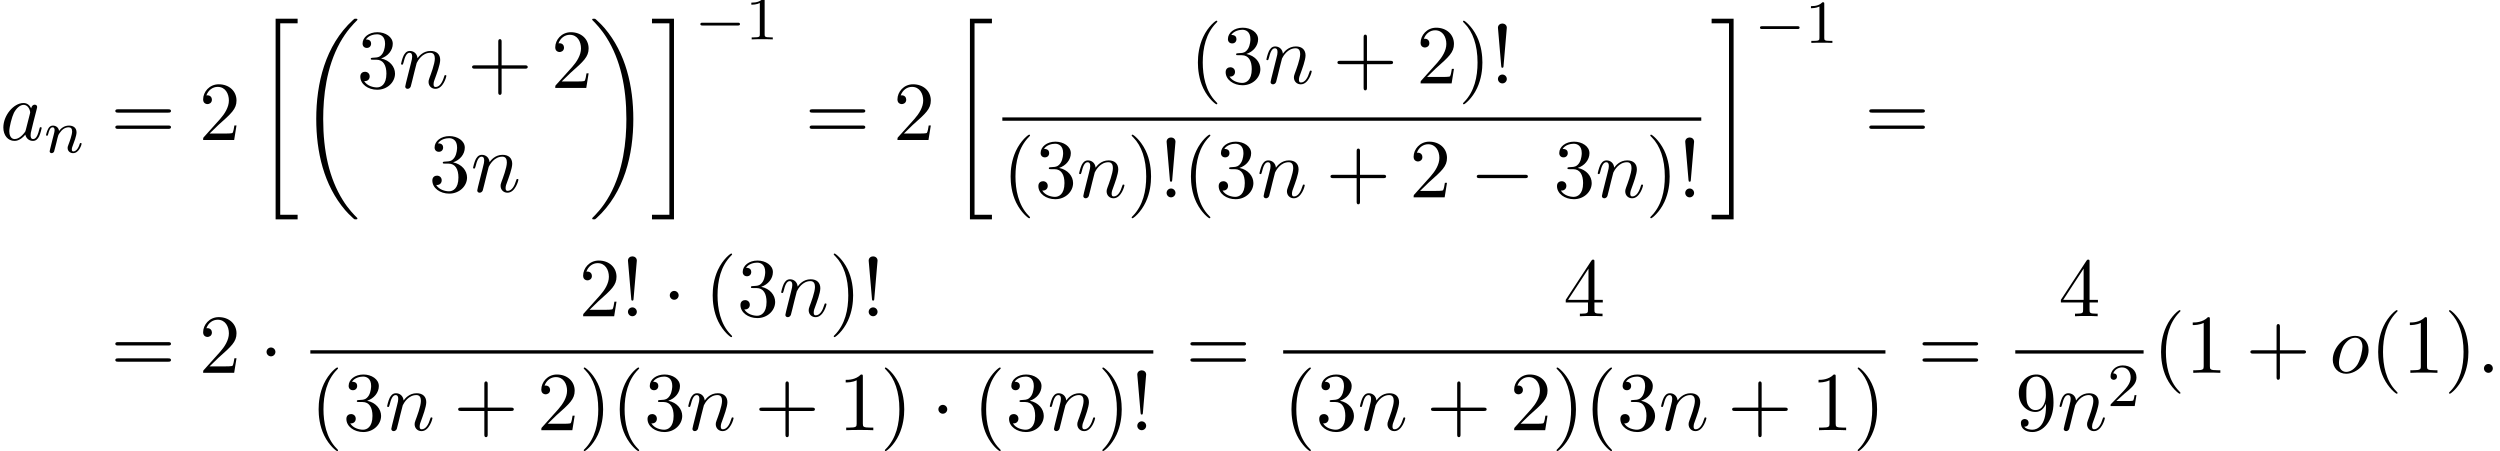<?xml version='1.0' encoding='UTF-8'?>
<!-- This file was generated by dvisvgm 2.13.3 -->
<svg version='1.1' xmlns='http://www.w3.org/2000/svg' xmlns:xlink='http://www.w3.org/1999/xlink' width='326.066pt' height='58.837pt' viewBox='70.093 80.697 326.066 58.837'>
<defs>
<path id='g1-0' d='M5.571-1.809C5.699-1.809 5.874-1.809 5.874-1.993S5.699-2.176 5.571-2.176H1.004C.877-2.176 .701-2.176 .701-1.993S.877-1.809 1.004-1.809H5.571Z'/>
<path id='g2-0' d='M7.189-2.509C7.375-2.509 7.571-2.509 7.571-2.727S7.375-2.945 7.189-2.945H1.287C1.102-2.945 .905-2.945 .905-2.727S1.102-2.509 1.287-2.509H7.189Z'/>
<path id='g2-1' d='M2.095-2.727C2.095-3.044 1.833-3.305 1.516-3.305S.938-3.044 .938-2.727S1.2-2.149 1.516-2.149S2.095-2.411 2.095-2.727Z'/>
<path id='g4-58' d='M2.095-.578C2.095-.895 1.833-1.156 1.516-1.156S.938-.895 .938-.578S1.2 0 1.516 0S2.095-.262 2.095-.578Z'/>
<path id='g4-97' d='M4.069-4.124C3.873-4.527 3.556-4.822 3.065-4.822C1.789-4.822 .436-3.218 .436-1.625C.436-.6 1.036 .12 1.887 .12C2.105 .12 2.651 .076 3.305-.698C3.393-.24 3.775 .12 4.298 .12C4.68 .12 4.931-.131 5.105-.48C5.291-.873 5.433-1.538 5.433-1.56C5.433-1.669 5.335-1.669 5.302-1.669C5.193-1.669 5.182-1.625 5.149-1.473C4.964-.764 4.767-.12 4.32-.12C4.025-.12 3.993-.404 3.993-.622C3.993-.862 4.015-.949 4.135-1.429C4.255-1.887 4.276-1.996 4.375-2.411L4.767-3.938C4.844-4.244 4.844-4.265 4.844-4.309C4.844-4.495 4.713-4.604 4.527-4.604C4.265-4.604 4.102-4.364 4.069-4.124ZM3.36-1.298C3.305-1.102 3.305-1.08 3.142-.895C2.662-.295 2.215-.12 1.909-.12C1.364-.12 1.211-.72 1.211-1.145C1.211-1.691 1.56-3.033 1.811-3.535C2.149-4.178 2.64-4.582 3.076-4.582C3.785-4.582 3.938-3.687 3.938-3.622S3.916-3.491 3.905-3.436L3.36-1.298Z'/>
<path id='g4-110' d='M.96-.644C.927-.48 .862-.229 .862-.175C.862 .022 1.015 .12 1.178 .12C1.309 .12 1.505 .033 1.582-.185C1.593-.207 1.724-.72 1.789-.993L2.029-1.975C2.095-2.215 2.16-2.455 2.215-2.705C2.258-2.891 2.345-3.207 2.356-3.251C2.52-3.589 3.098-4.582 4.135-4.582C4.625-4.582 4.724-4.178 4.724-3.818C4.724-3.142 4.189-1.745 4.015-1.276C3.916-1.025 3.905-.895 3.905-.775C3.905-.262 4.287 .12 4.8 .12C5.825 .12 6.229-1.473 6.229-1.56C6.229-1.669 6.131-1.669 6.098-1.669C5.989-1.669 5.989-1.636 5.935-1.473C5.716-.731 5.356-.12 4.822-.12C4.636-.12 4.56-.229 4.56-.48C4.56-.753 4.658-1.015 4.756-1.255C4.964-1.833 5.422-3.033 5.422-3.655C5.422-4.385 4.953-4.822 4.167-4.822C3.185-4.822 2.651-4.124 2.465-3.873C2.411-4.484 1.964-4.822 1.462-4.822S.753-4.396 .644-4.2C.469-3.829 .316-3.185 .316-3.142C.316-3.033 .425-3.033 .447-3.033C.556-3.033 .567-3.044 .633-3.284C.818-4.058 1.036-4.582 1.429-4.582C1.647-4.582 1.767-4.44 1.767-4.08C1.767-3.851 1.735-3.731 1.593-3.164L.96-.644Z'/>
<path id='g4-111' d='M5.116-2.978C5.116-4.113 4.353-4.822 3.371-4.822C1.909-4.822 .447-3.273 .447-1.724C.447-.644 1.178 .12 2.193 .12C3.644 .12 5.116-1.385 5.116-2.978ZM2.204-.12C1.735-.12 1.255-.458 1.255-1.309C1.255-1.844 1.538-3.022 1.887-3.578C2.433-4.418 3.055-4.582 3.36-4.582C3.993-4.582 4.32-4.058 4.32-3.404C4.32-2.978 4.102-1.833 3.687-1.124C3.305-.491 2.705-.12 2.204-.12Z'/>
<path id='g5-49' d='M2.503-5.077C2.503-5.292 2.487-5.3 2.271-5.3C1.945-4.981 1.522-4.79 .765-4.79V-4.527C.98-4.527 1.411-4.527 1.873-4.742V-.654C1.873-.359 1.849-.263 1.092-.263H.813V0C1.14-.024 1.825-.024 2.184-.024S3.236-.024 3.563 0V-.263H3.284C2.527-.263 2.503-.359 2.503-.654V-5.077Z'/>
<path id='g5-50' d='M2.248-1.626C2.375-1.745 2.71-2.008 2.837-2.12C3.332-2.574 3.802-3.013 3.802-3.738C3.802-4.686 3.005-5.3 2.008-5.3C1.052-5.3 .422-4.575 .422-3.866C.422-3.475 .733-3.419 .845-3.419C1.012-3.419 1.259-3.539 1.259-3.842C1.259-4.256 .861-4.256 .765-4.256C.996-4.838 1.53-5.037 1.921-5.037C2.662-5.037 3.045-4.407 3.045-3.738C3.045-2.909 2.463-2.303 1.522-1.339L.518-.303C.422-.215 .422-.199 .422 0H3.571L3.802-1.427H3.555C3.531-1.267 3.467-.869 3.371-.717C3.324-.654 2.718-.654 2.59-.654H1.172L2.248-1.626Z'/>
<path id='g3-110' d='M1.594-1.307C1.618-1.427 1.698-1.73 1.722-1.849C1.833-2.279 1.833-2.287 2.016-2.55C2.279-2.941 2.654-3.292 3.188-3.292C3.475-3.292 3.642-3.124 3.642-2.75C3.642-2.311 3.308-1.403 3.156-1.012C3.053-.749 3.053-.701 3.053-.598C3.053-.143 3.427 .08 3.77 .08C4.551 .08 4.878-1.036 4.878-1.14C4.878-1.219 4.814-1.243 4.758-1.243C4.663-1.243 4.647-1.188 4.623-1.108C4.431-.454 4.097-.143 3.794-.143C3.666-.143 3.602-.223 3.602-.406S3.666-.765 3.746-.964C3.866-1.267 4.216-2.184 4.216-2.63C4.216-3.228 3.802-3.515 3.228-3.515C2.582-3.515 2.168-3.124 1.937-2.821C1.881-3.26 1.53-3.515 1.124-3.515C.837-3.515 .638-3.332 .51-3.084C.319-2.71 .239-2.311 .239-2.295C.239-2.224 .295-2.192 .359-2.192C.462-2.192 .47-2.224 .526-2.431C.622-2.821 .765-3.292 1.1-3.292C1.307-3.292 1.355-3.092 1.355-2.917C1.355-2.774 1.315-2.622 1.251-2.359C1.235-2.295 1.116-1.825 1.084-1.714L.789-.518C.757-.399 .709-.199 .709-.167C.709 .016 .861 .08 .964 .08C1.108 .08 1.227-.016 1.283-.112C1.307-.159 1.371-.43 1.411-.598L1.594-1.307Z'/>
<path id='g6-33' d='M1.669-2.28L2.095-7.255C2.095-7.615 1.8-7.811 1.516-7.811S.938-7.615 .938-7.255L1.364-2.291C1.375-2.127 1.385-2.04 1.516-2.04C1.625-2.04 1.658-2.095 1.669-2.28ZM2.095-.578C2.095-.895 1.833-1.156 1.516-1.156S.938-.895 .938-.578S1.2 0 1.516 0S2.095-.262 2.095-.578Z'/>
<path id='g6-40' d='M3.611 2.618C3.611 2.585 3.611 2.564 3.425 2.378C2.062 1.004 1.713-1.058 1.713-2.727C1.713-4.625 2.127-6.524 3.469-7.887C3.611-8.018 3.611-8.04 3.611-8.073C3.611-8.149 3.567-8.182 3.502-8.182C3.393-8.182 2.411-7.44 1.767-6.055C1.211-4.855 1.08-3.644 1.08-2.727C1.08-1.876 1.2-.556 1.8 .676C2.455 2.018 3.393 2.727 3.502 2.727C3.567 2.727 3.611 2.695 3.611 2.618Z'/>
<path id='g6-41' d='M3.153-2.727C3.153-3.578 3.033-4.898 2.433-6.131C1.778-7.473 .84-8.182 .731-8.182C.665-8.182 .622-8.138 .622-8.073C.622-8.04 .622-8.018 .829-7.822C1.898-6.742 2.52-5.007 2.52-2.727C2.52-.862 2.116 1.058 .764 2.433C.622 2.564 .622 2.585 .622 2.618C.622 2.684 .665 2.727 .731 2.727C.84 2.727 1.822 1.985 2.465 .6C3.022-.6 3.153-1.811 3.153-2.727Z'/>
<path id='g6-43' d='M4.462-2.509H7.505C7.658-2.509 7.865-2.509 7.865-2.727S7.658-2.945 7.505-2.945H4.462V-6C4.462-6.153 4.462-6.36 4.244-6.36S4.025-6.153 4.025-6V-2.945H.971C.818-2.945 .611-2.945 .611-2.727S.818-2.509 .971-2.509H4.025V.545C4.025 .698 4.025 .905 4.244 .905S4.462 .698 4.462 .545V-2.509Z'/>
<path id='g6-49' d='M3.207-6.982C3.207-7.244 3.207-7.265 2.956-7.265C2.28-6.567 1.32-6.567 .971-6.567V-6.229C1.189-6.229 1.833-6.229 2.4-6.513V-.862C2.4-.469 2.367-.338 1.385-.338H1.036V0C1.418-.033 2.367-.033 2.804-.033S4.189-.033 4.571 0V-.338H4.222C3.24-.338 3.207-.458 3.207-.862V-6.982Z'/>
<path id='g6-50' d='M1.385-.84L2.542-1.964C4.244-3.469 4.898-4.058 4.898-5.149C4.898-6.393 3.916-7.265 2.585-7.265C1.353-7.265 .545-6.262 .545-5.291C.545-4.68 1.091-4.68 1.124-4.68C1.309-4.68 1.691-4.811 1.691-5.258C1.691-5.542 1.495-5.825 1.113-5.825C1.025-5.825 1.004-5.825 .971-5.815C1.222-6.524 1.811-6.927 2.444-6.927C3.436-6.927 3.905-6.044 3.905-5.149C3.905-4.276 3.36-3.415 2.76-2.738L.665-.404C.545-.284 .545-.262 .545 0H4.593L4.898-1.898H4.625C4.571-1.571 4.495-1.091 4.385-.927C4.309-.84 3.589-.84 3.349-.84H1.385Z'/>
<path id='g6-51' d='M3.164-3.84C4.058-4.135 4.691-4.898 4.691-5.76C4.691-6.655 3.731-7.265 2.684-7.265C1.582-7.265 .753-6.611 .753-5.782C.753-5.422 .993-5.215 1.309-5.215C1.647-5.215 1.865-5.455 1.865-5.771C1.865-6.316 1.353-6.316 1.189-6.316C1.527-6.851 2.247-6.993 2.64-6.993C3.087-6.993 3.687-6.753 3.687-5.771C3.687-5.64 3.665-5.007 3.382-4.527C3.055-4.004 2.684-3.971 2.411-3.96C2.324-3.949 2.062-3.927 1.985-3.927C1.898-3.916 1.822-3.905 1.822-3.796C1.822-3.676 1.898-3.676 2.084-3.676H2.564C3.458-3.676 3.862-2.935 3.862-1.865C3.862-.382 3.109-.065 2.629-.065C2.16-.065 1.342-.251 .96-.895C1.342-.84 1.68-1.08 1.68-1.495C1.68-1.887 1.385-2.105 1.069-2.105C.807-2.105 .458-1.953 .458-1.473C.458-.48 1.473 .24 2.662 .24C3.993 .24 4.985-.753 4.985-1.865C4.985-2.76 4.298-3.611 3.164-3.84Z'/>
<path id='g6-52' d='M3.207-1.8V-.851C3.207-.458 3.185-.338 2.378-.338H2.149V0C2.596-.033 3.164-.033 3.622-.033S4.658-.033 5.105 0V-.338H4.876C4.069-.338 4.047-.458 4.047-.851V-1.8H5.138V-2.138H4.047V-7.102C4.047-7.32 4.047-7.385 3.873-7.385C3.775-7.385 3.742-7.385 3.655-7.255L.305-2.138V-1.8H3.207ZM3.273-2.138H.611L3.273-6.207V-2.138Z'/>
<path id='g6-57' d='M4.004-3.469V-3.12C4.004-.567 2.869-.065 2.236-.065C2.051-.065 1.462-.087 1.167-.458C1.647-.458 1.735-.775 1.735-.96C1.735-1.298 1.473-1.462 1.233-1.462C1.058-1.462 .731-1.364 .731-.938C.731-.207 1.32 .24 2.247 .24C3.655 .24 4.985-1.244 4.985-3.589C4.985-6.524 3.731-7.265 2.76-7.265C2.16-7.265 1.625-7.069 1.156-6.578C.709-6.087 .458-5.629 .458-4.811C.458-3.447 1.418-2.378 2.64-2.378C3.305-2.378 3.753-2.836 4.004-3.469ZM2.651-2.629C2.476-2.629 1.975-2.629 1.636-3.316C1.44-3.72 1.44-4.265 1.44-4.8C1.44-5.389 1.44-5.902 1.669-6.305C1.964-6.851 2.378-6.993 2.76-6.993C3.262-6.993 3.622-6.622 3.807-6.131C3.938-5.782 3.982-5.095 3.982-4.593C3.982-3.687 3.611-2.629 2.651-2.629Z'/>
<path id='g6-61' d='M7.495-3.567C7.658-3.567 7.865-3.567 7.865-3.785S7.658-4.004 7.505-4.004H.971C.818-4.004 .611-4.004 .611-3.785S.818-3.567 .982-3.567H7.495ZM7.505-1.451C7.658-1.451 7.865-1.451 7.865-1.669S7.658-1.887 7.495-1.887H.982C.818-1.887 .611-1.887 .611-1.669S.818-1.451 .971-1.451H7.505Z'/>
<path id='g0-18' d='M7.636 25.625C7.636 25.582 7.615 25.56 7.593 25.527C7.189 25.124 6.458 24.393 5.727 23.215C3.971 20.4 3.175 16.855 3.175 12.655C3.175 9.72 3.567 5.935 5.367 2.684C6.229 1.135 7.124 .24 7.604-.24C7.636-.273 7.636-.295 7.636-.327C7.636-.436 7.56-.436 7.407-.436S7.233-.436 7.069-.273C3.415 3.055 2.269 8.051 2.269 12.644C2.269 16.931 3.251 21.251 6.022 24.513C6.24 24.764 6.655 25.211 7.102 25.604C7.233 25.735 7.255 25.735 7.407 25.735S7.636 25.735 7.636 25.625Z'/>
<path id='g0-19' d='M5.749 12.655C5.749 8.367 4.767 4.047 1.996 .785C1.778 .535 1.364 .087 .916-.305C.785-.436 .764-.436 .611-.436C.48-.436 .382-.436 .382-.327C.382-.284 .425-.24 .447-.218C.829 .175 1.56 .905 2.291 2.084C4.047 4.898 4.844 8.444 4.844 12.644C4.844 15.578 4.451 19.364 2.651 22.615C1.789 24.164 .884 25.069 .425 25.527C.404 25.56 .382 25.593 .382 25.625C.382 25.735 .48 25.735 .611 25.735C.764 25.735 .785 25.735 .949 25.571C4.604 22.244 5.749 17.247 5.749 12.655Z'/>
<path id='g0-20' d='M2.727 25.735H5.596V25.135H3.327V.164H5.596V-.436H2.727V25.735Z'/>
<path id='g0-21' d='M2.422 25.135H.153V25.735H3.022V-.436H.153V.164H2.422V25.135Z'/>
</defs>
<g id='page1'>
<use x='70.093' y='98.955' xlink:href='#g4-97'/>
<use x='75.859' y='100.592' xlink:href='#g3-110'/>
<use x='84.526' y='98.955' xlink:href='#g6-61'/>
<use x='96.041' y='98.955' xlink:href='#g6-50'/>
<use x='103.314' y='83.573' xlink:href='#g0-20'/>
<use x='109.071' y='83.573' xlink:href='#g0-18'/>
<use x='116.629' y='92.163' xlink:href='#g6-51'/>
<use x='122.083' y='92.163' xlink:href='#g4-110'/>
<use x='131.055' y='92.163' xlink:href='#g6-43'/>
<use x='141.965' y='92.163' xlink:href='#g6-50'/>
<use x='126.023' y='105.712' xlink:href='#g6-51'/>
<use x='131.477' y='105.712' xlink:href='#g4-110'/>
<use x='146.946' y='83.573' xlink:href='#g0-19'/>
<use x='154.976' y='83.573' xlink:href='#g0-21'/>
<use x='160.734' y='85.834' xlink:href='#g1-0'/>
<use x='167.32' y='85.834' xlink:href='#g5-49'/>
<use x='175.083' y='98.955' xlink:href='#g6-61'/>
<use x='186.598' y='98.955' xlink:href='#g6-50'/>
<use x='193.871' y='83.573' xlink:href='#g0-20'/>
<use x='225.251' y='91.575' xlink:href='#g6-40'/>
<use x='229.493' y='91.575' xlink:href='#g6-51'/>
<use x='234.948' y='91.575' xlink:href='#g4-110'/>
<use x='243.92' y='91.575' xlink:href='#g6-43'/>
<use x='254.829' y='91.575' xlink:href='#g6-50'/>
<use x='260.284' y='91.575' xlink:href='#g6-41'/>
<use x='264.526' y='91.575' xlink:href='#g6-33'/>
<rect x='200.824' y='96.01' height='.436' width='91.159'/>
<use x='200.824' y='106.438' xlink:href='#g6-40'/>
<use x='205.066' y='106.438' xlink:href='#g6-51'/>
<use x='210.521' y='106.438' xlink:href='#g4-110'/>
<use x='217.069' y='106.438' xlink:href='#g6-41'/>
<use x='221.311' y='106.438' xlink:href='#g6-33'/>
<use x='224.342' y='106.438' xlink:href='#g6-40'/>
<use x='228.584' y='106.438' xlink:href='#g6-51'/>
<use x='234.039' y='106.438' xlink:href='#g4-110'/>
<use x='243.011' y='106.438' xlink:href='#g6-43'/>
<use x='253.92' y='106.438' xlink:href='#g6-50'/>
<use x='261.799' y='106.438' xlink:href='#g2-0'/>
<use x='272.708' y='106.438' xlink:href='#g6-51'/>
<use x='278.162' y='106.438' xlink:href='#g4-110'/>
<use x='284.71' y='106.438' xlink:href='#g6-41'/>
<use x='288.953' y='106.438' xlink:href='#g6-33'/>
<use x='293.179' y='83.573' xlink:href='#g0-21'/>
<use x='298.936' y='86.292' xlink:href='#g1-0'/>
<use x='305.523' y='86.292' xlink:href='#g5-49'/>
<use x='313.285' y='98.955' xlink:href='#g6-61'/>
<use x='84.526' y='129.324' xlink:href='#g6-61'/>
<use x='96.041' y='129.324' xlink:href='#g6-50'/>
<use x='103.92' y='129.324' xlink:href='#g2-1'/>
<use x='145.603' y='121.944' xlink:href='#g6-50'/>
<use x='151.057' y='121.944' xlink:href='#g6-33'/>
<use x='156.512' y='121.944' xlink:href='#g2-1'/>
<use x='161.966' y='121.944' xlink:href='#g6-40'/>
<use x='166.209' y='121.944' xlink:href='#g6-51'/>
<use x='171.663' y='121.944' xlink:href='#g4-110'/>
<use x='178.211' y='121.944' xlink:href='#g6-41'/>
<use x='182.454' y='121.944' xlink:href='#g6-33'/>
<rect x='110.57' y='126.379' height='.436' width='109.947'/>
<use x='110.57' y='136.807' xlink:href='#g6-40'/>
<use x='114.812' y='136.807' xlink:href='#g6-51'/>
<use x='120.267' y='136.807' xlink:href='#g4-110'/>
<use x='129.239' y='136.807' xlink:href='#g6-43'/>
<use x='140.148' y='136.807' xlink:href='#g6-50'/>
<use x='145.603' y='136.807' xlink:href='#g6-41'/>
<use x='149.845' y='136.807' xlink:href='#g6-40'/>
<use x='154.088' y='136.807' xlink:href='#g6-51'/>
<use x='159.542' y='136.807' xlink:href='#g4-110'/>
<use x='168.514' y='136.807' xlink:href='#g6-43'/>
<use x='179.424' y='136.807' xlink:href='#g6-49'/>
<use x='184.878' y='136.807' xlink:href='#g6-41'/>
<use x='191.545' y='136.807' xlink:href='#g2-1'/>
<use x='196.999' y='136.807' xlink:href='#g6-40'/>
<use x='201.242' y='136.807' xlink:href='#g6-51'/>
<use x='206.696' y='136.807' xlink:href='#g4-110'/>
<use x='213.244' y='136.807' xlink:href='#g6-41'/>
<use x='217.487' y='136.807' xlink:href='#g6-33'/>
<use x='224.743' y='129.324' xlink:href='#g6-61'/>
<use x='274.001' y='121.944' xlink:href='#g6-52'/>
<rect x='237.453' y='126.379' height='.436' width='78.551'/>
<use x='237.453' y='136.807' xlink:href='#g6-40'/>
<use x='241.696' y='136.807' xlink:href='#g6-51'/>
<use x='247.15' y='136.807' xlink:href='#g4-110'/>
<use x='256.123' y='136.807' xlink:href='#g6-43'/>
<use x='267.032' y='136.807' xlink:href='#g6-50'/>
<use x='272.486' y='136.807' xlink:href='#g6-41'/>
<use x='276.729' y='136.807' xlink:href='#g6-40'/>
<use x='280.971' y='136.807' xlink:href='#g6-51'/>
<use x='286.426' y='136.807' xlink:href='#g4-110'/>
<use x='295.398' y='136.807' xlink:href='#g6-43'/>
<use x='306.307' y='136.807' xlink:href='#g6-49'/>
<use x='311.761' y='136.807' xlink:href='#g6-41'/>
<use x='320.23' y='129.324' xlink:href='#g6-61'/>
<use x='338.58' y='121.944' xlink:href='#g6-52'/>
<rect x='332.94' y='126.379' height='.436' width='16.735'/>
<use x='332.94' y='136.807' xlink:href='#g6-57'/>
<use x='338.395' y='136.807' xlink:href='#g4-110'/>
<use x='344.943' y='133.656' xlink:href='#g5-50'/>
<use x='350.871' y='129.324' xlink:href='#g6-40'/>
<use x='355.113' y='129.324' xlink:href='#g6-49'/>
<use x='362.992' y='129.324' xlink:href='#g6-43'/>
<use x='373.901' y='129.324' xlink:href='#g4-111'/>
<use x='379.189' y='129.324' xlink:href='#g6-40'/>
<use x='383.431' y='129.324' xlink:href='#g6-49'/>
<use x='388.886' y='129.324' xlink:href='#g6-41'/>
<use x='393.128' y='129.324' xlink:href='#g4-58'/>
</g>
</svg><!--Rendered by QuickLaTeX.com-->